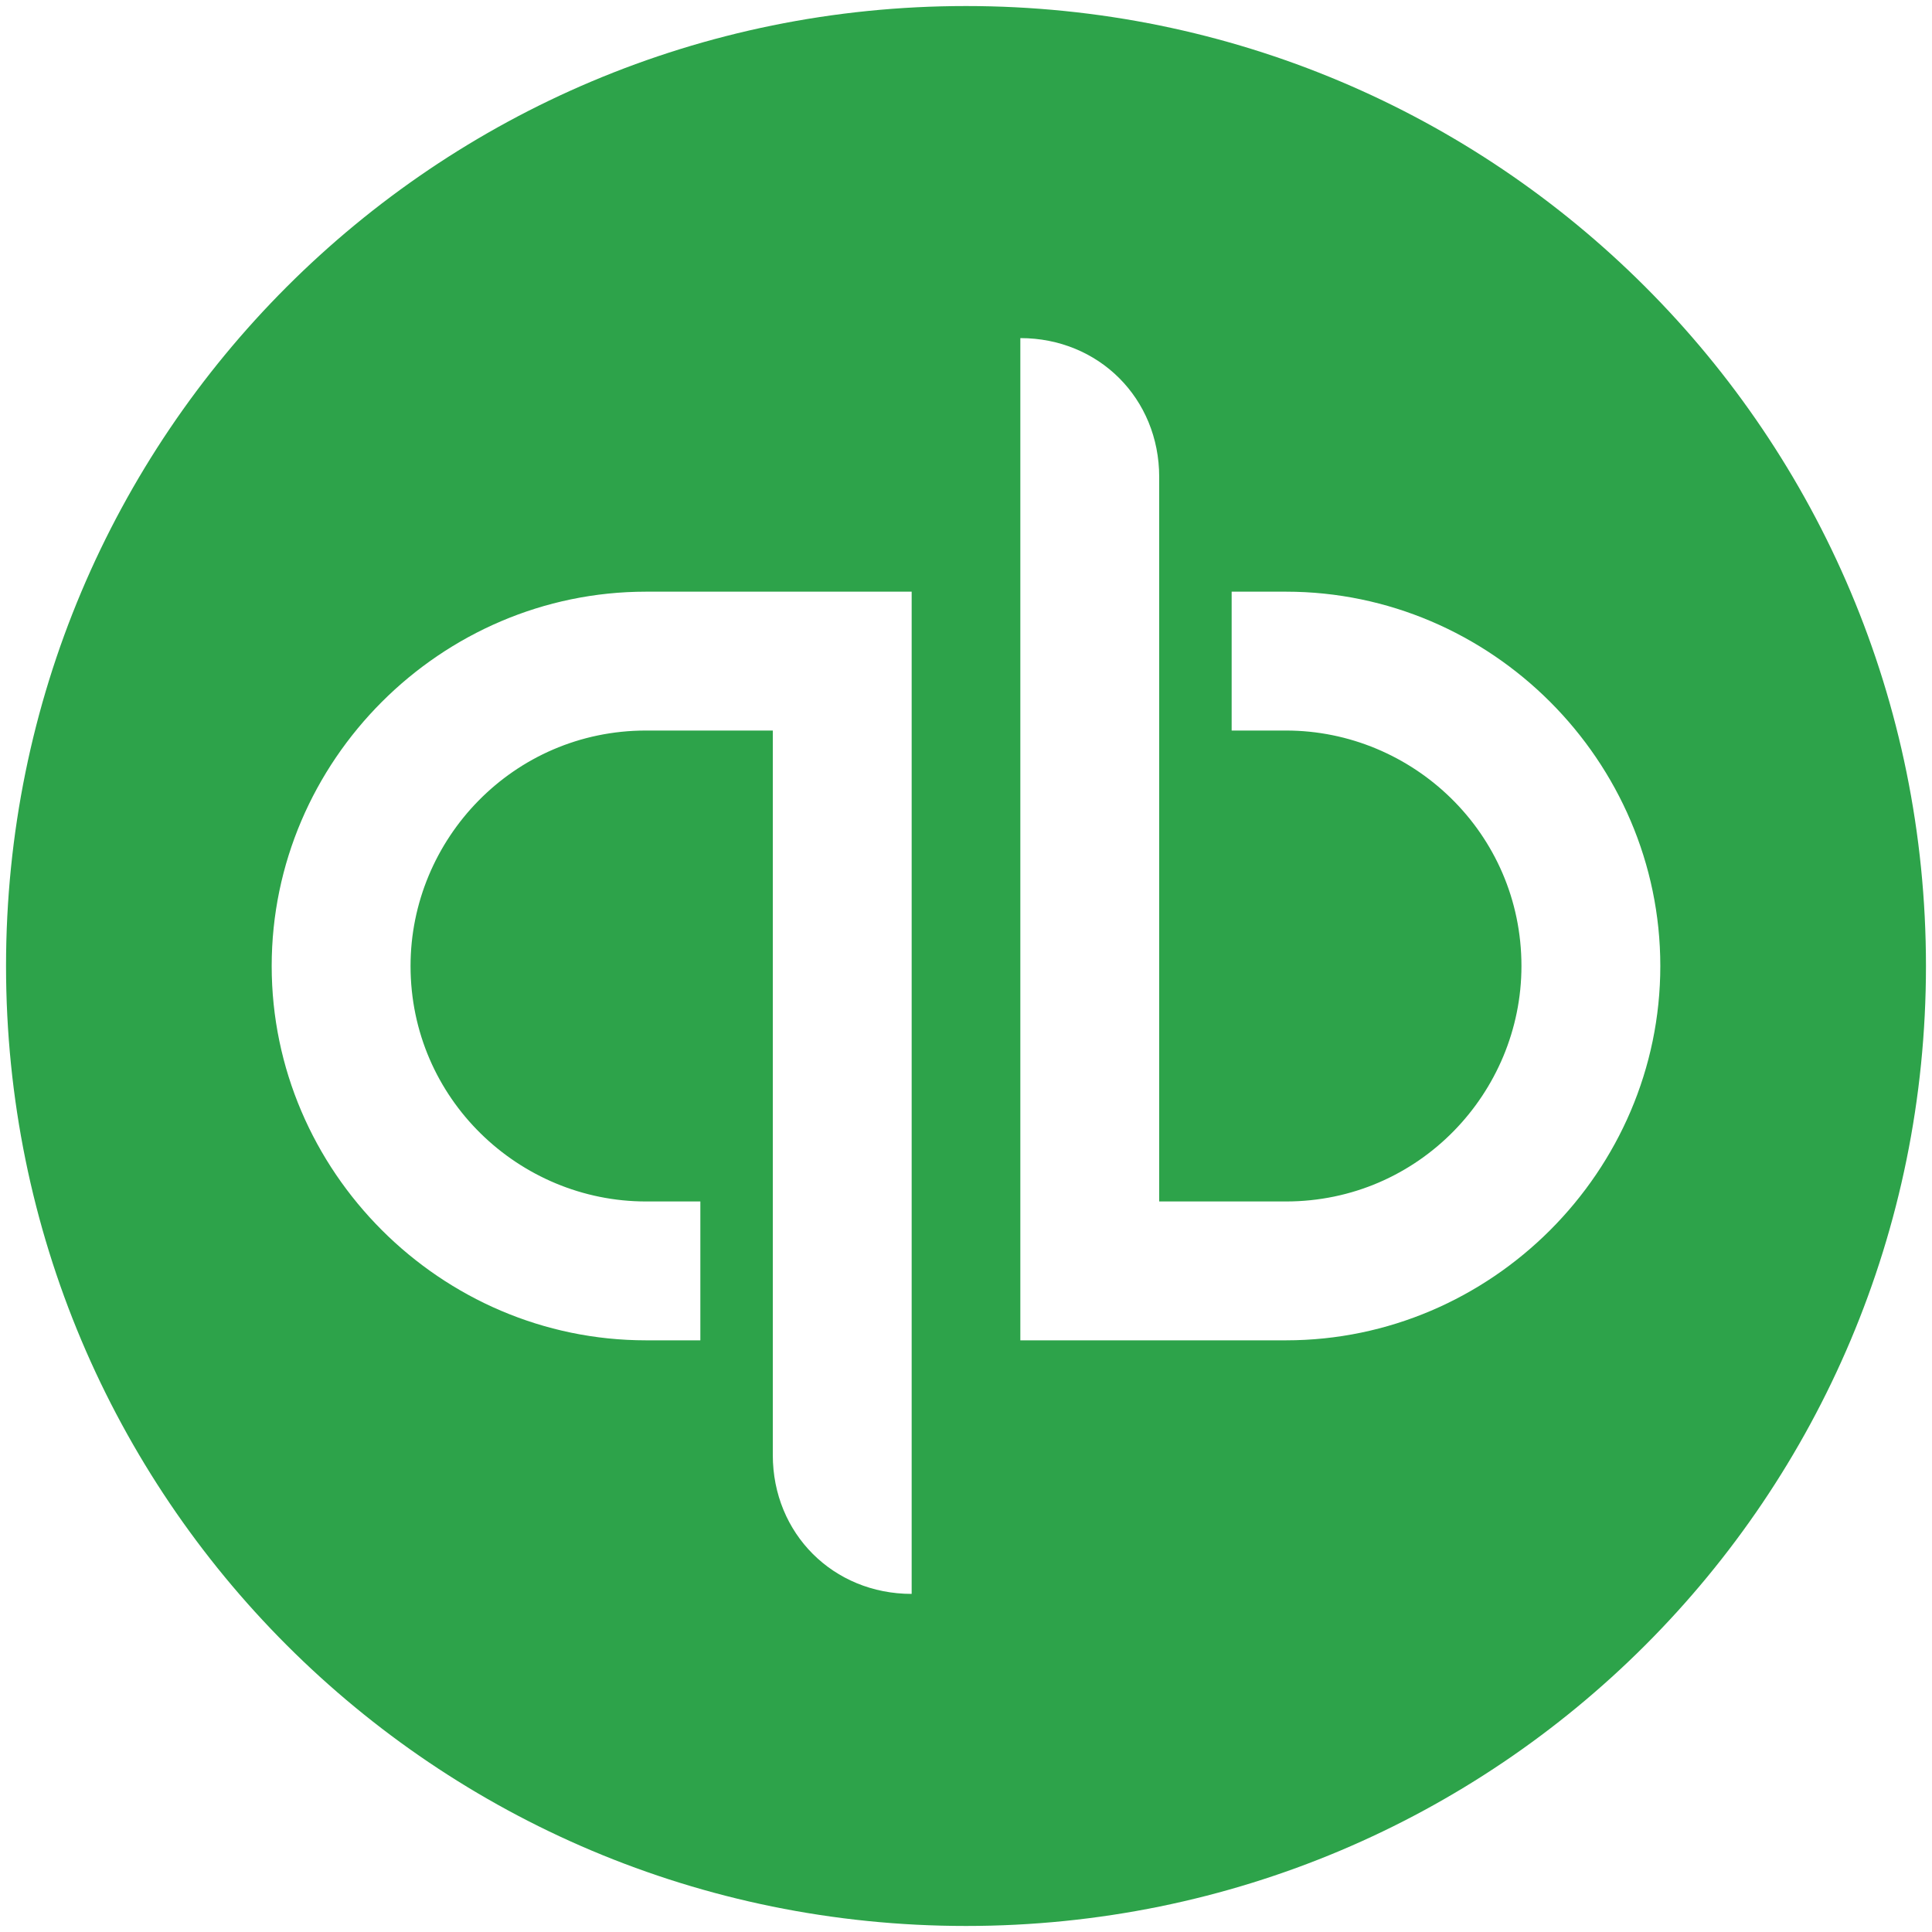 <?xml version="1.0" encoding="utf-8"?>
<!-- Generator: Adobe Illustrator 27.5.0, SVG Export Plug-In . SVG Version: 6.00 Build 0)  -->
<svg version="1.1" id="Layer_1" xmlns="http://www.w3.org/2000/svg" xmlns:xlink="http://www.w3.org/1999/xlink" x="0px" y="0px"
	 viewBox="0 0 32 32" style="enable-background:new 0 0 32 32;" xml:space="preserve">
<style type="text/css">
	.st0{fill:#2DA34A;}
</style>
<path class="st0" d="M16,0.1C7.2,0.1,0.1,7.2,0.1,16S7.2,31.9,16,31.9S31.9,24.8,31.9,16S24.8,0.1,16,0.1z M15.1,26.4
	c-1.3,0-2.3-1-2.3-2.3c0-0.2,0-12,0-12h-2.1c-2.2,0-3.9,1.8-3.9,3.9c0,2.2,1.8,3.9,3.9,3.9h0.9v2.3h-0.9c-3.4,0-6.2-2.8-6.2-6.2
	s2.8-6.2,6.2-6.2c2,0,4.4,0,4.4,0V26.4z M21.3,22.2c-2,0-4.4,0-4.4,0V5.6c1.3,0,2.3,1,2.3,2.3c0,0.2,0,12,0,12h2.1
	c2.2,0,3.9-1.8,3.9-3.9c0-2.2-1.8-3.9-3.9-3.9h-0.9V9.8h0.9c3.4,0,6.2,2.8,6.2,6.2S24.7,22.2,21.3,22.2z"/>
</svg>
